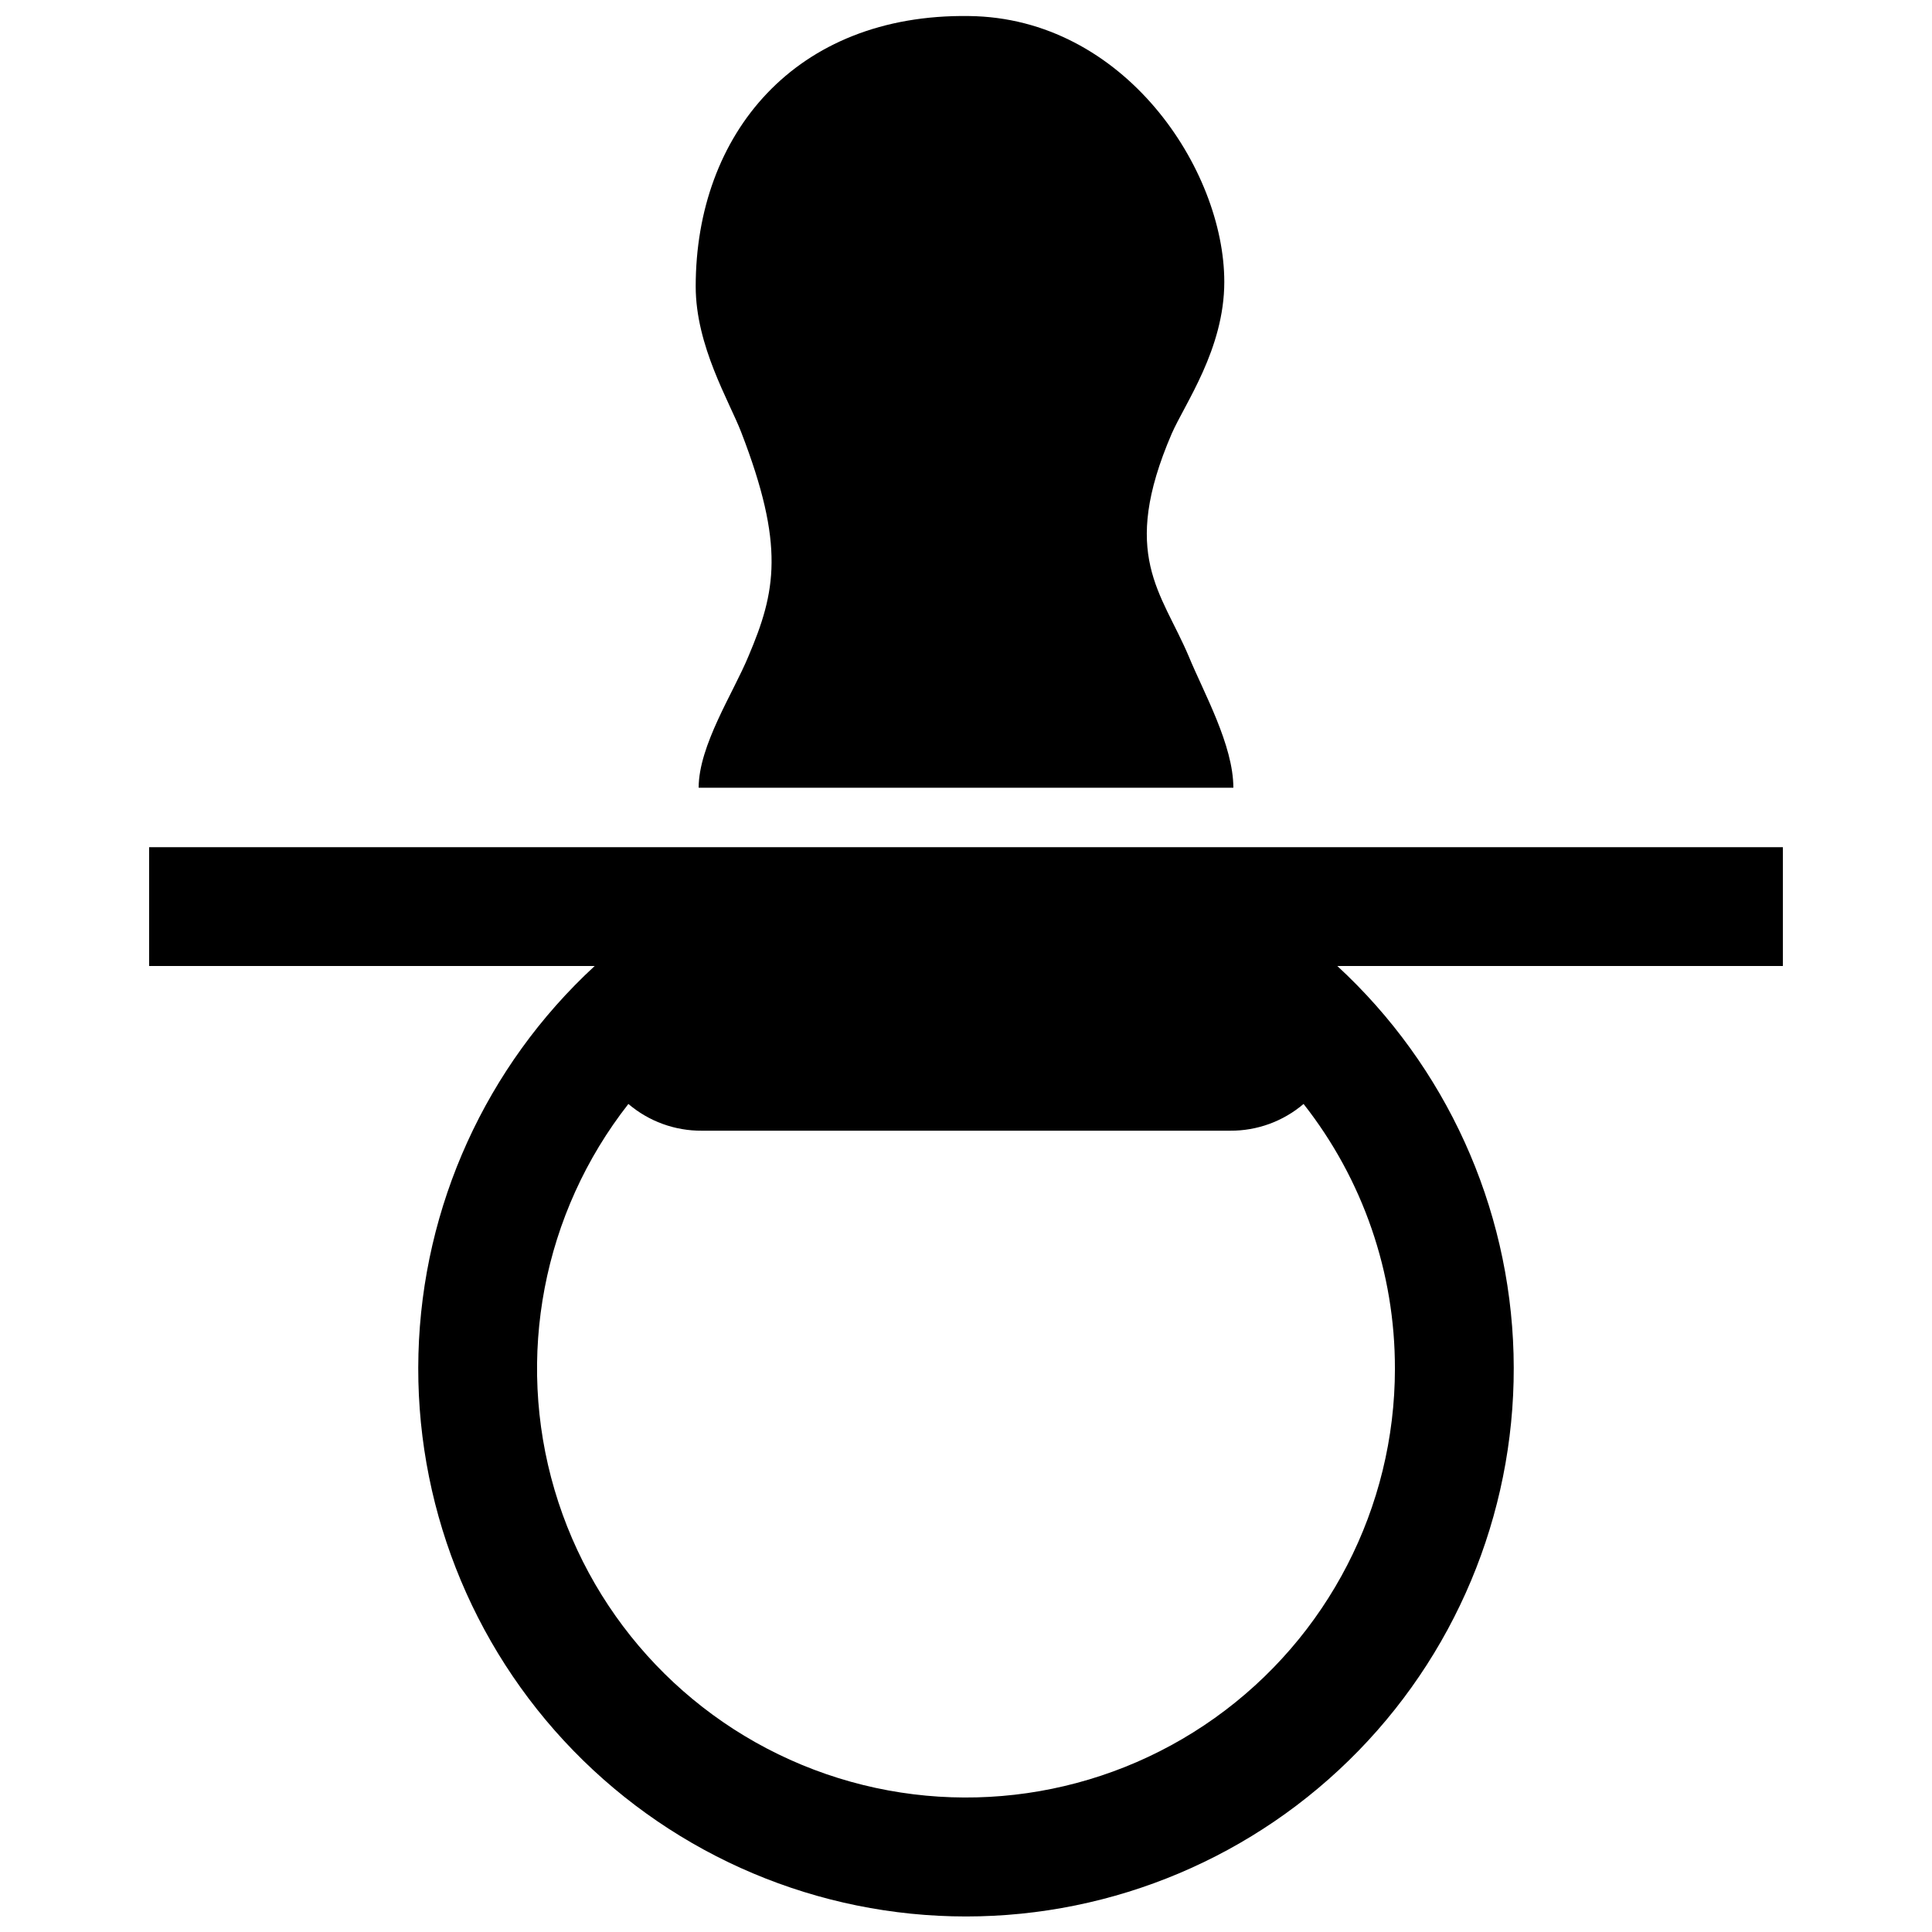 <?xml version="1.0" encoding="UTF-8"?>
<!-- Uploaded to: ICON Repo, www.svgrepo.com, Generator: ICON Repo Mixer Tools -->
<svg width="800px" height="800px" version="1.1" viewBox="144 144 512 512" xmlns="http://www.w3.org/2000/svg">
 <defs>
  <clipPath id="b">
   <path d="m328 148.09h143v204.91h-143z"/>
  </clipPath>
  <clipPath id="a">
   <path d="m183 368h434v283.9h-434z"/>
  </clipPath>
 </defs>
 <g>
  <g clip-path="url(#b)">
   <path d="m342.34 317.93c-3.938 9.566-13.188 23.617-13.188 34.832h141.7c0-11.297-7.871-25.23-11.809-34.793-7.242-17.121-18.383-26.883-4.527-59.039 3.426-7.871 13.934-22.434 13.934-40.227 0-29.797-26.488-70.023-67.699-70.453-46.051-0.633-72.383 31.328-72.383 71.672 0 15.742 8.895 30.426 12.043 38.574 11.652 30.148 9.211 42.312 1.93 59.434z"/>
  </g>
  <g clip-path="url(#a)">
   <path d="m616.48 400v-31.488h-432.96v31.488h118.08c-28.805 26.559-45.648 63.629-46.707 102.8-1.059 39.164 13.762 77.094 41.086 105.17 27.328 28.074 64.844 43.914 104.02 43.914 39.176 0 76.691-15.84 104.02-43.914 27.328-28.074 42.145-66.004 41.086-105.17-1.059-39.168-17.902-76.238-46.707-102.8zm-102.81 106.74c-0.02 36.75-17.801 71.219-47.734 92.539-29.934 21.316-68.324 26.848-103.06 14.848-34.73-12-61.523-40.051-71.914-75.297-10.391-35.25-3.102-73.348 19.566-102.27 5.422 4.621 12.324 7.133 19.445 7.086h140.04c7.121 0.047 14.023-2.465 19.445-7.086 15.738 20.004 24.266 44.73 24.207 70.18z"/>
  </g>
 </g>
</svg>